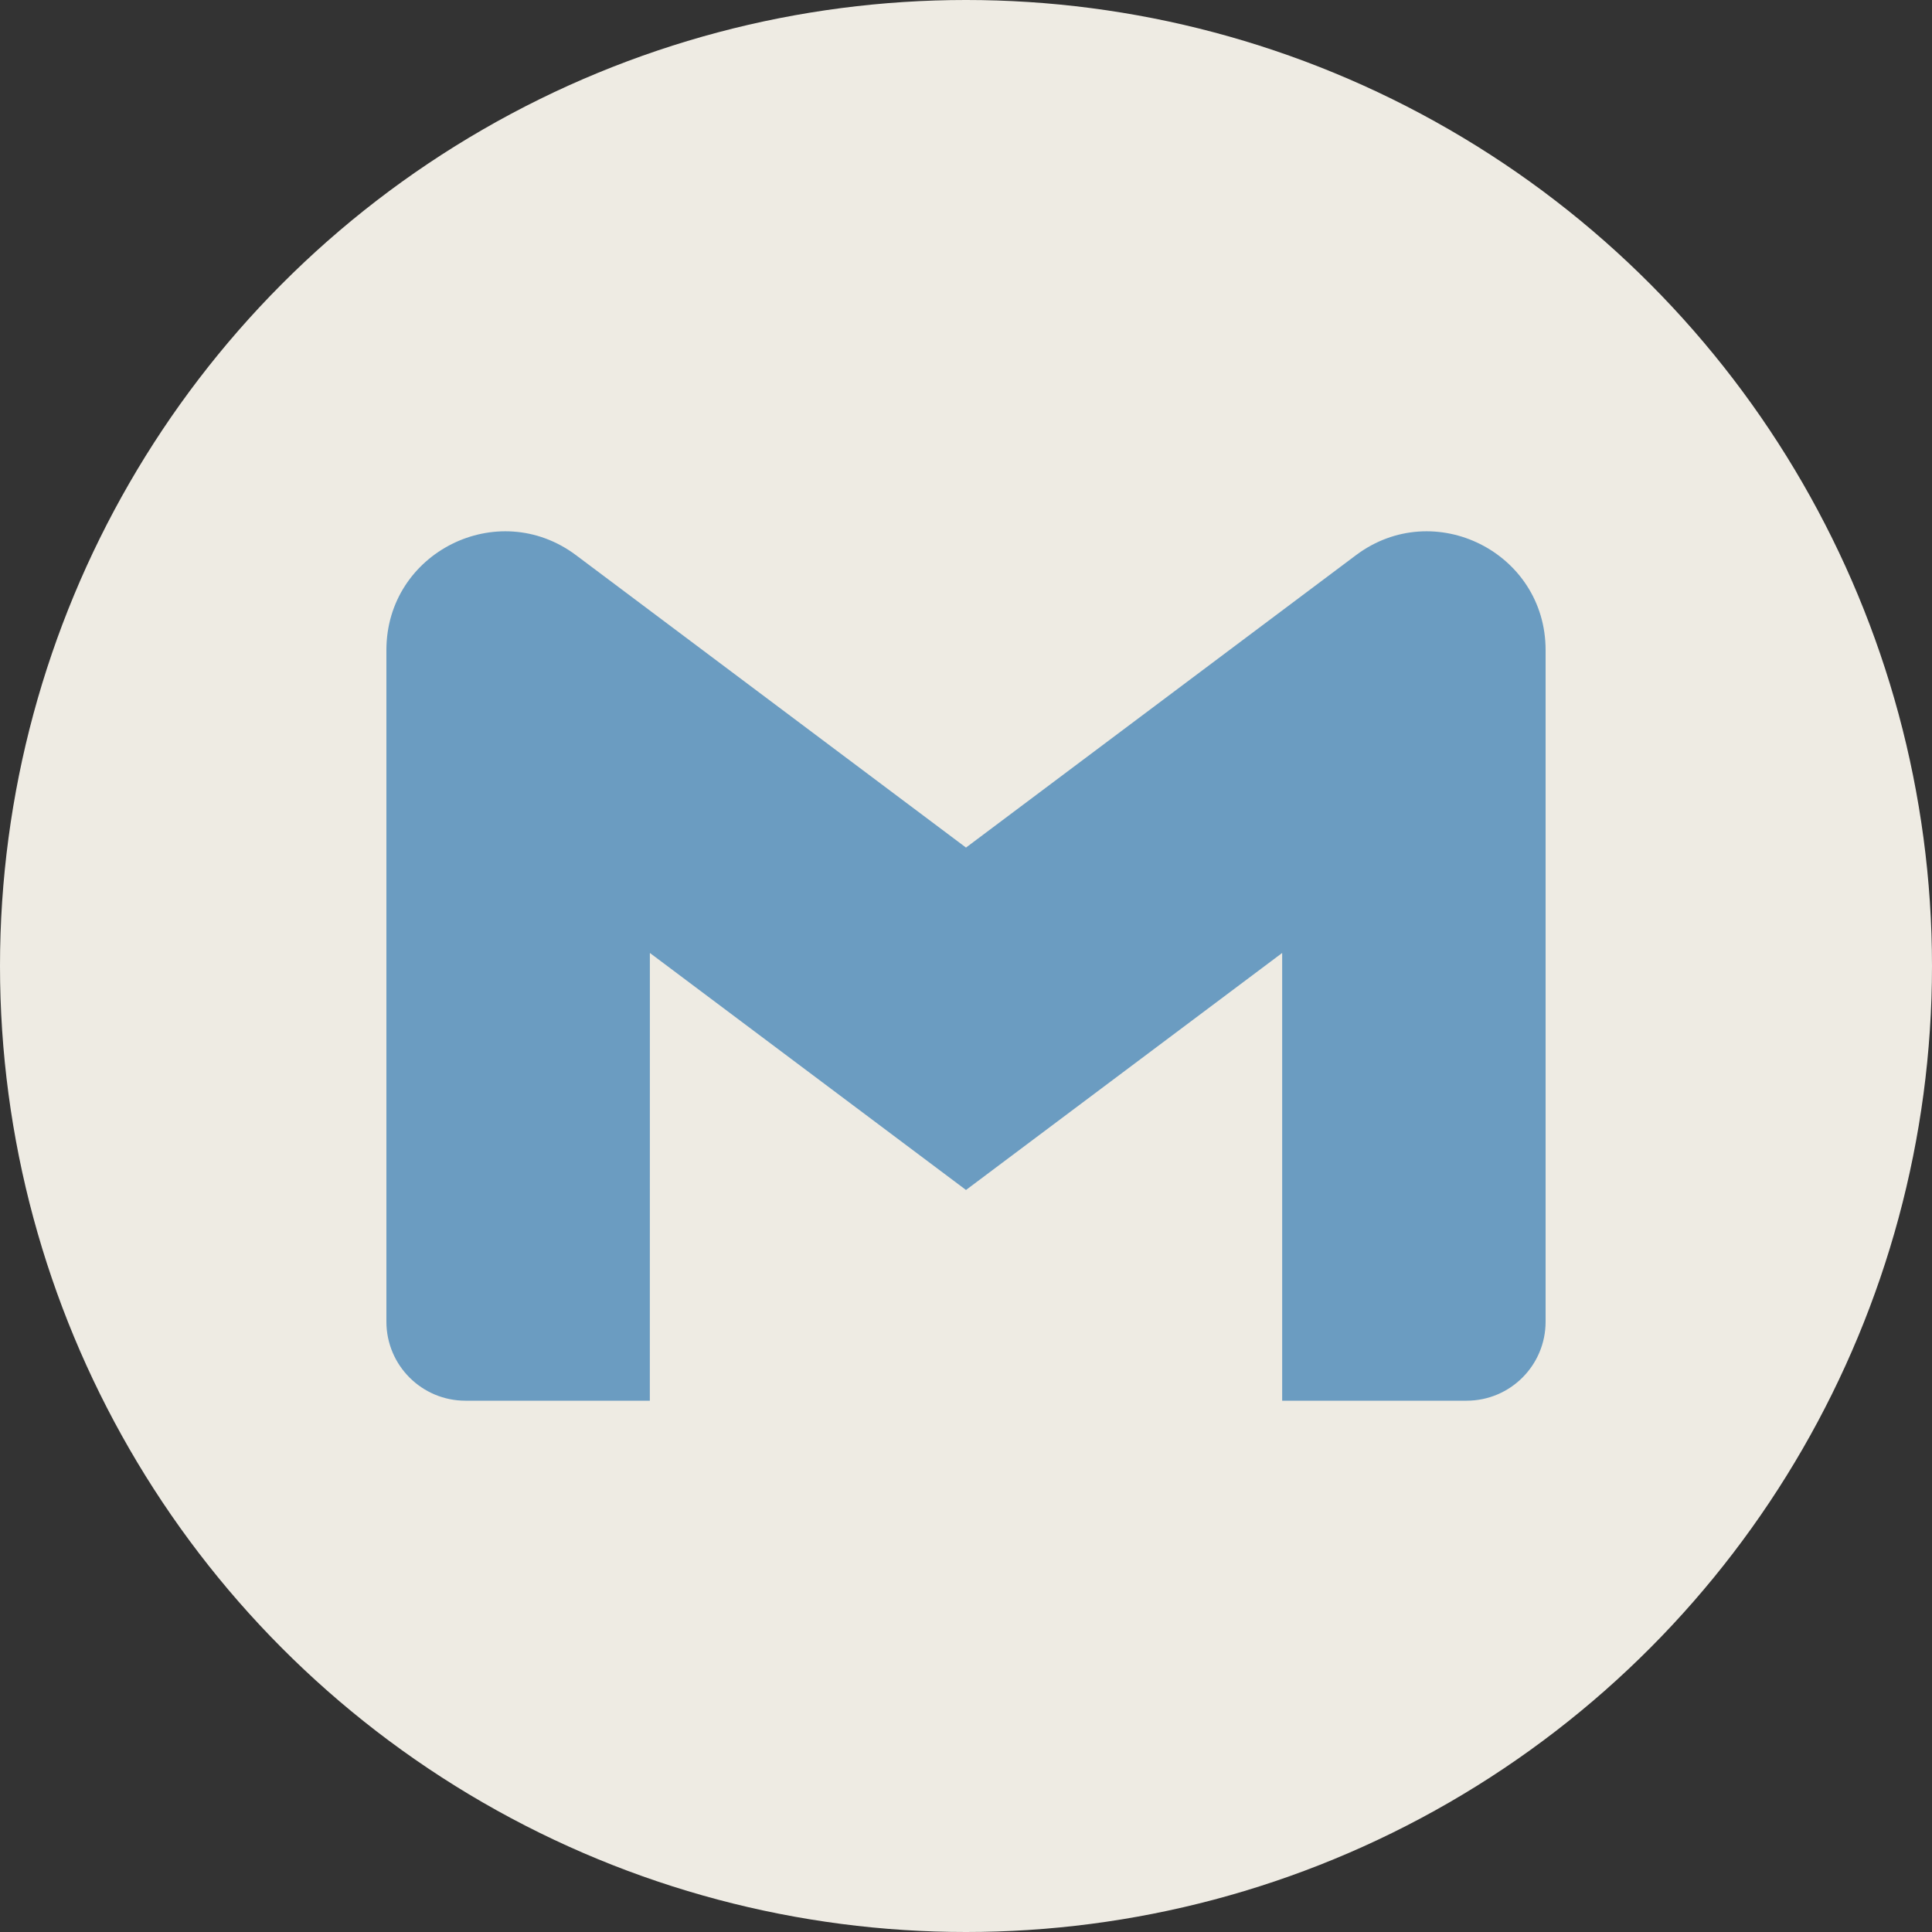 <?xml version="1.0" encoding="UTF-8"?> <svg xmlns="http://www.w3.org/2000/svg" width="40" height="40" viewBox="0 0 40 40" fill="none"><rect x="0" y="0" width="40" height="40" fill="#333333" stroke="none"/><circle cx="20" cy="20" r="20" fill="#EEEBE3"></circle><path d="M13.454 29H9.636C8.734 29 8 28.269 8 27.364V13.459C8 11.435 10.307 10.282 11.927 11.495L20 17.548L28.073 11.495C29.69 10.282 32 11.435 32 13.459V27.364C32 28.267 31.269 29 30.364 29H26.546V19.73L20 24.637L13.455 19.73L13.454 29Z" fill="#6B9CC1"></path></svg> 